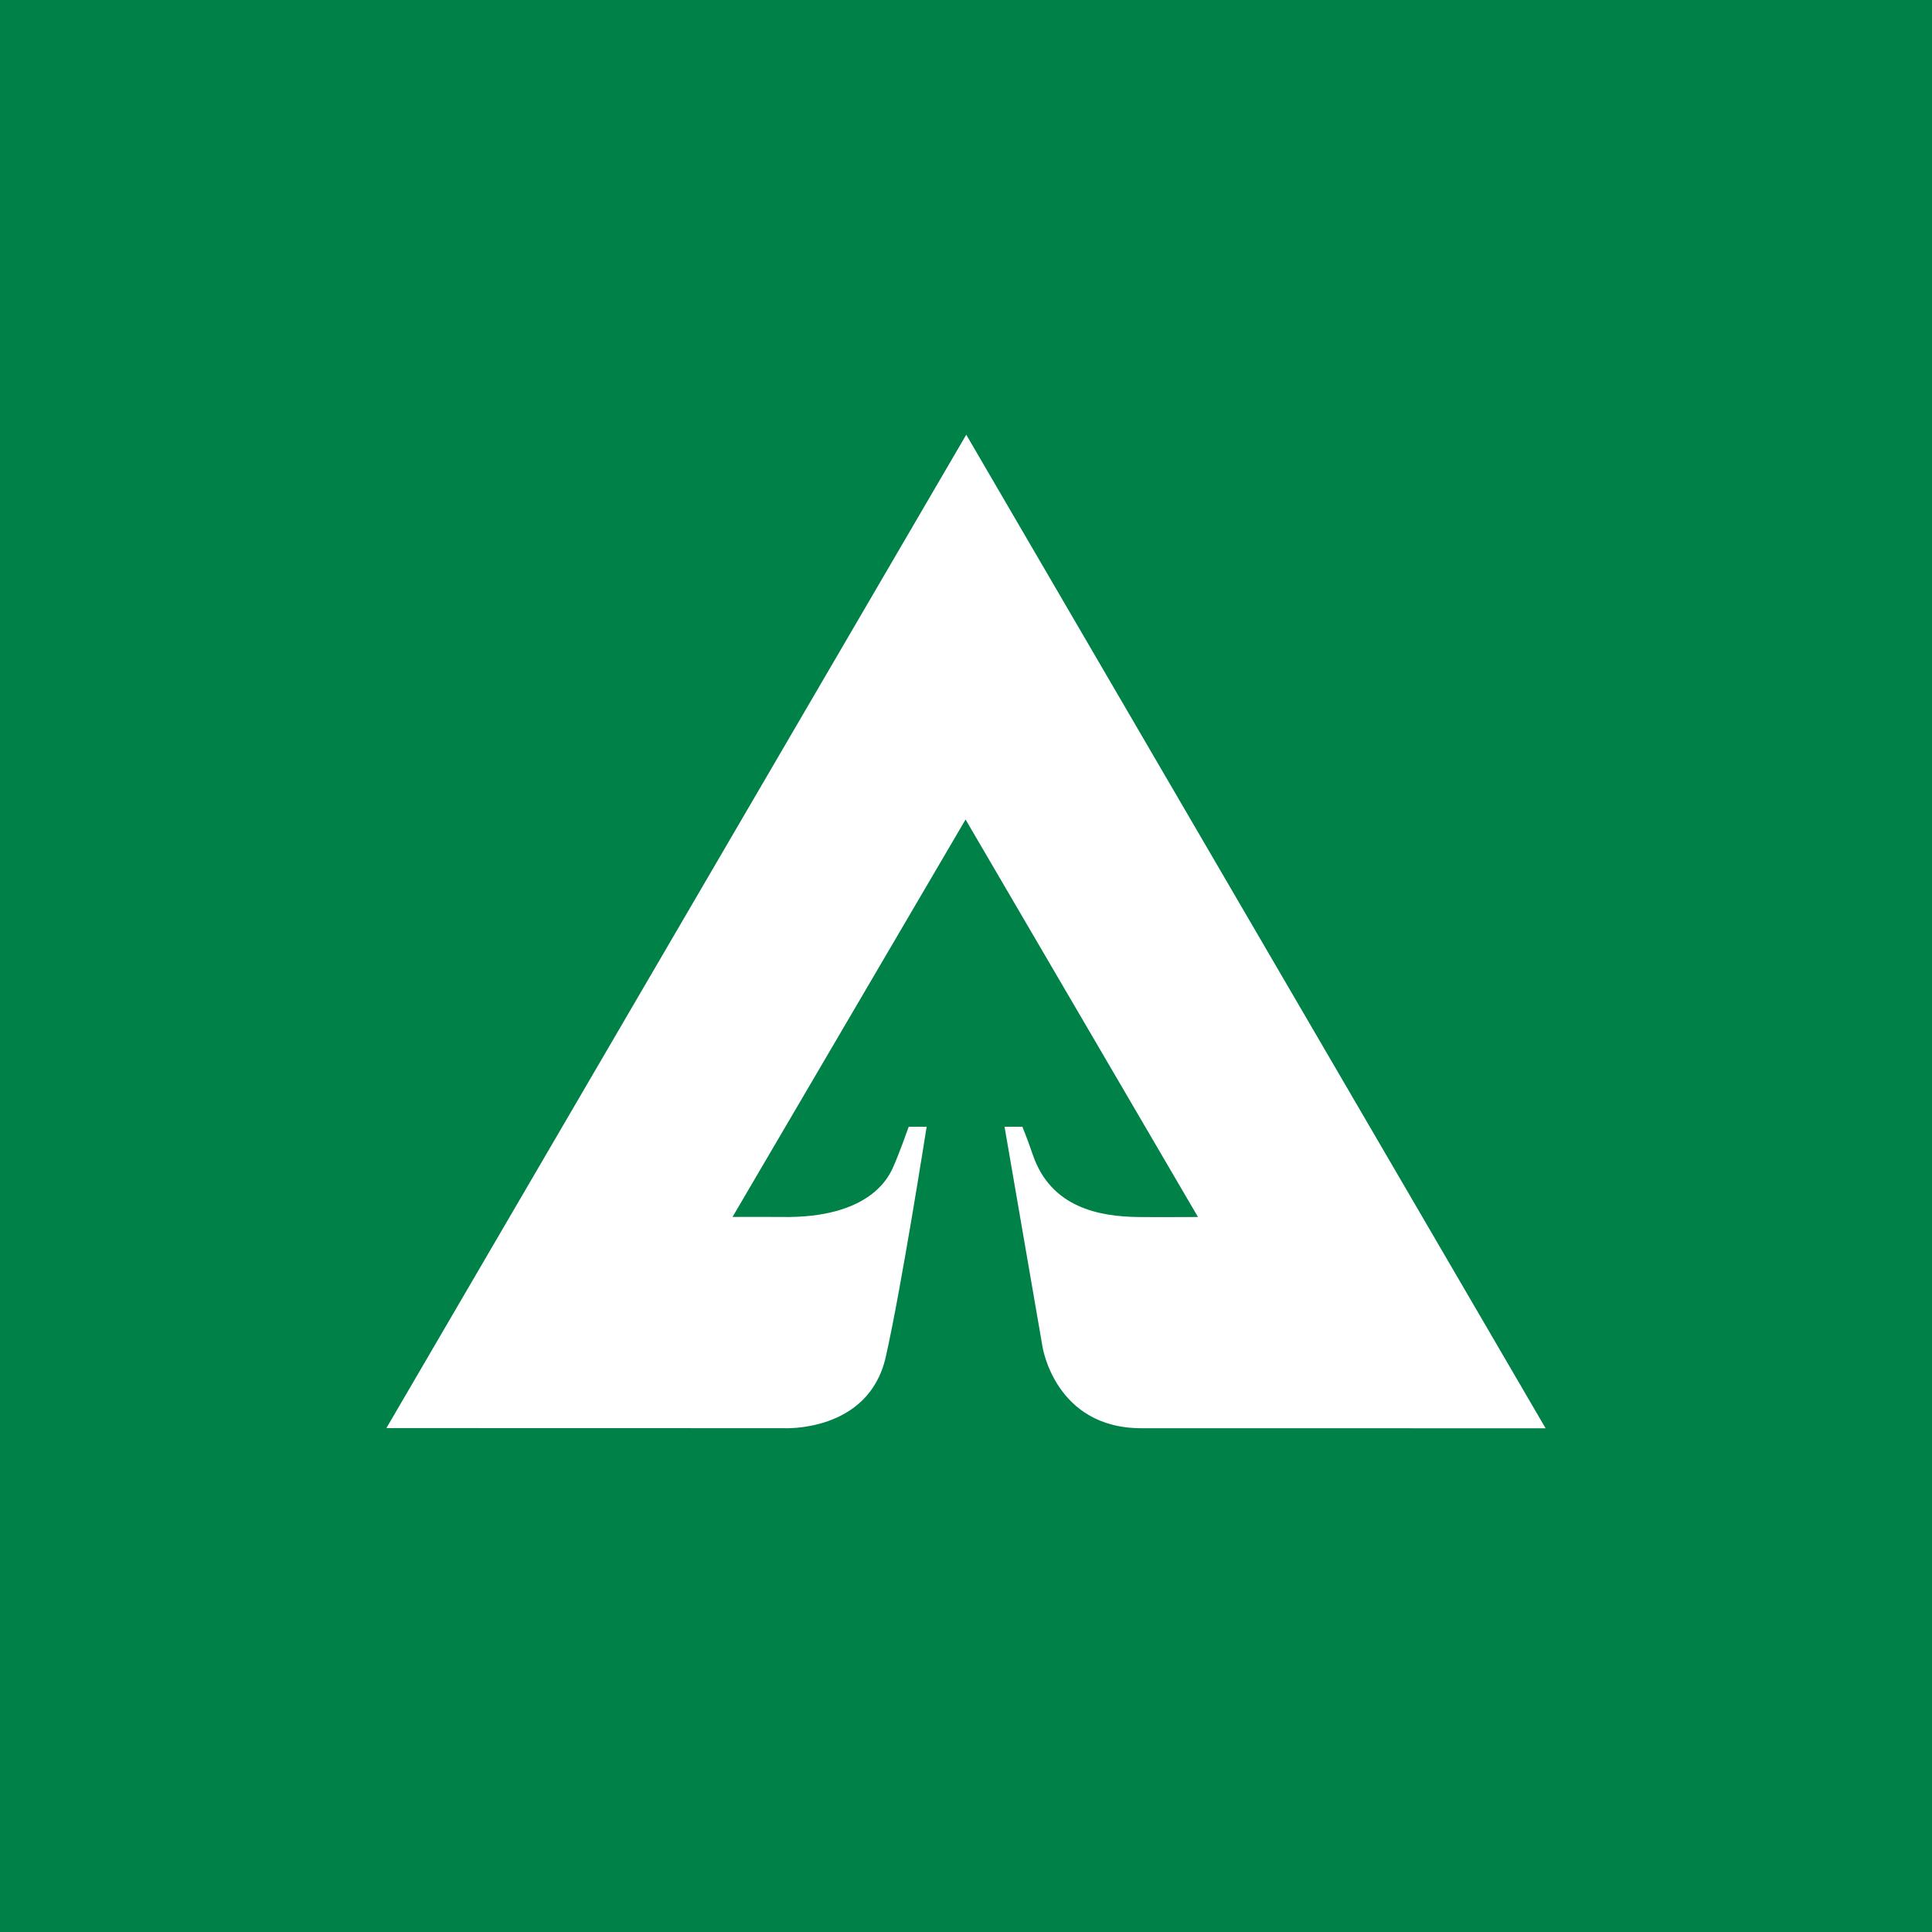 <svg width="40" height="40" viewBox="0 0 40 40" fill="none" xmlns="http://www.w3.org/2000/svg">
<rect width="40" height="40" fill="#008147"/>
<path d="M20.005 9L8 29.567L16.221 29.569C16.221 29.569 17.981 29.668 18.338 28.097C18.659 26.685 19.185 23.328 19.185 23.328H18.814C18.814 23.328 18.604 23.921 18.488 24.172C18.407 24.349 18.023 25.23 16.178 25.196C16.178 25.196 15.474 25.192 15.166 25.196L19.991 16.967L24.803 25.197C24.803 25.197 23.876 25.201 23.56 25.197C22.765 25.186 21.756 25.008 21.381 23.902C21.244 23.503 21.164 23.328 21.169 23.328H20.798L21.583 27.878C21.583 27.878 21.839 29.57 23.632 29.57C24.934 29.57 32 29.571 32 29.571L20.005 9Z" fill="white"/>
</svg>
